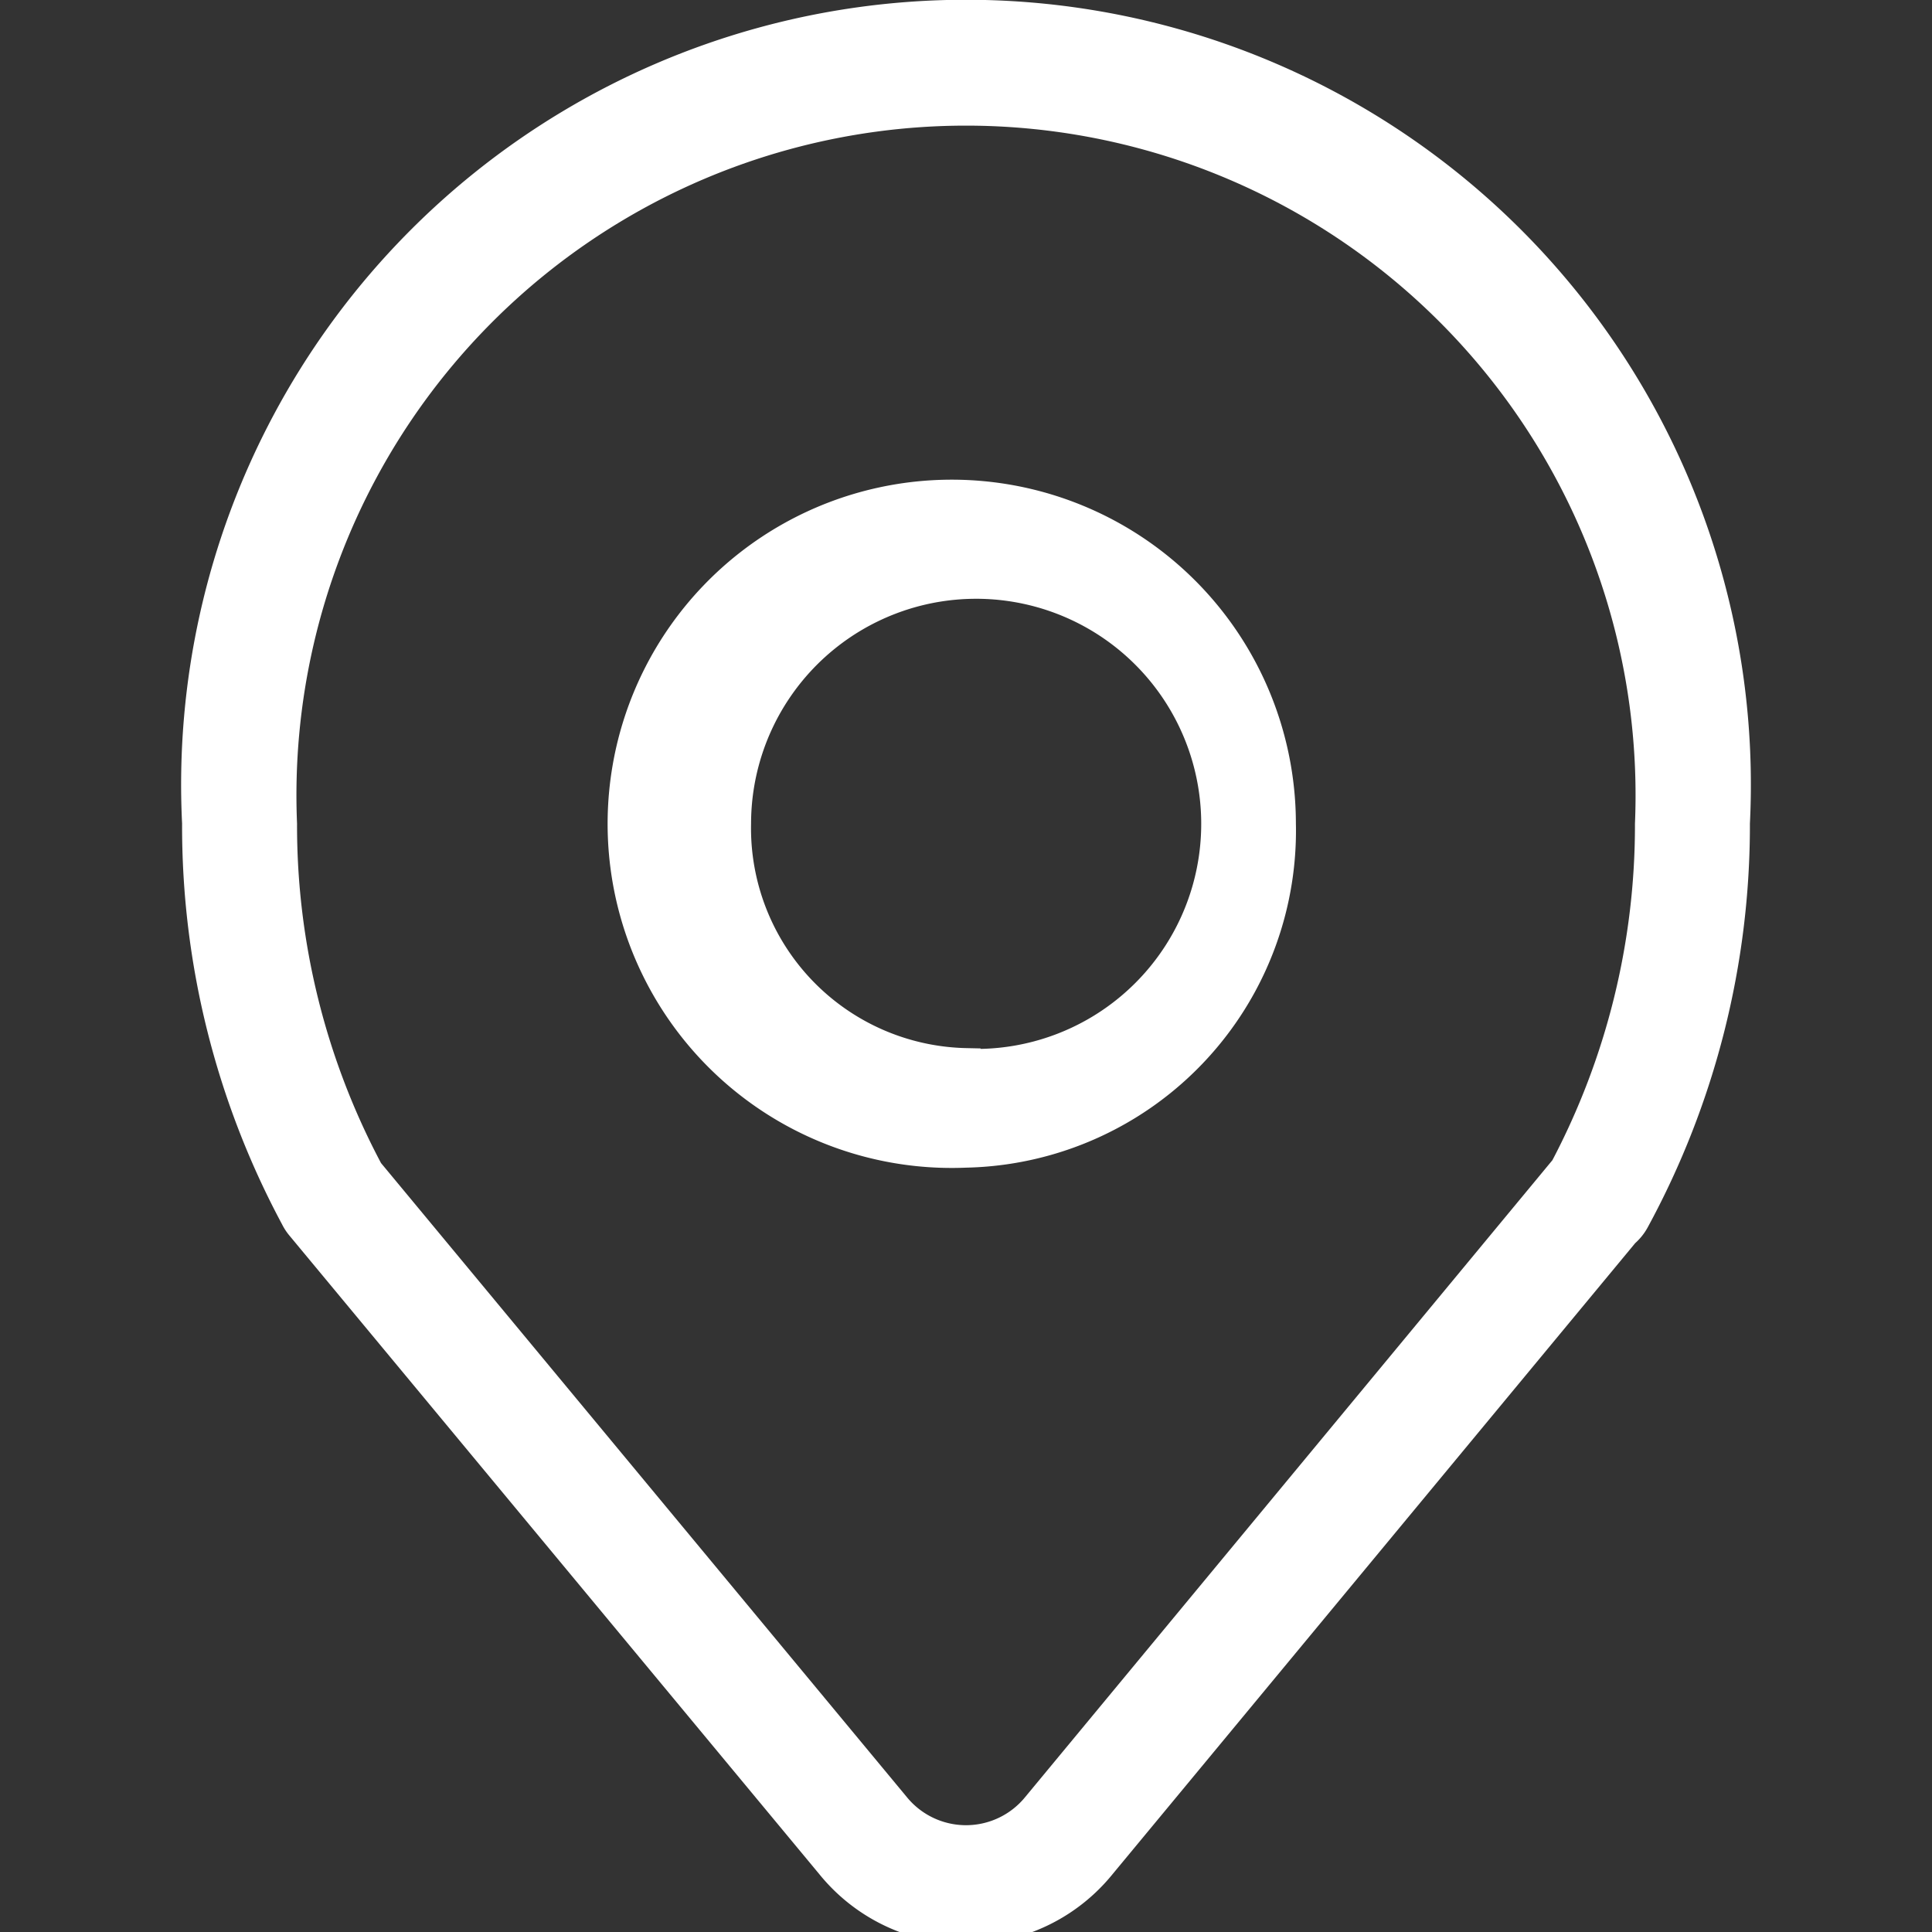<svg xmlns="http://www.w3.org/2000/svg" xmlns:xlink="http://www.w3.org/1999/xlink" width="16" height="16" viewBox="0 0 16 16"><rect x="0" y="0" width="16" height="16" fill="#333333" stroke="none"/><defs><clipPath id="a"><rect width="16" height="16" transform="translate(1454 3618)" fill="none" stroke="#707070" stroke-width="1"/></clipPath></defs><g transform="translate(-1454 -3618)" clip-path="url(#a)"><path d="M161.182,95.423l-4.32,5.216a1.463,1.463,0,0,1-2.275,0L150.2,95.352a.38.38,0,0,1-.051-.078A6.871,6.871,0,0,1,149.333,92a6.4,6.4,0,1,1,12.784,0,6.872,6.872,0,0,1-.835,3.3.387.387,0,0,1-.1.118Zm-.517-.577a6.061,6.061,0,0,0,.7-2.841,5.645,5.645,0,1,0-11.28,0,6.06,6.06,0,0,0,.712,2.865l4.359,5.256a.732.732,0,0,0,1.138,0Zm-4.941-.094A2.75,2.75,0,1,1,158.357,92,2.691,2.691,0,0,1,155.725,94.752Zm0-.785A1.964,1.964,0,1,0,153.845,92a1.922,1.922,0,0,0,1.88,1.962Z" transform="translate(1306.275 3532.818)" fill="#fff" stroke="#fff" stroke-width="0.2"/></g></svg>